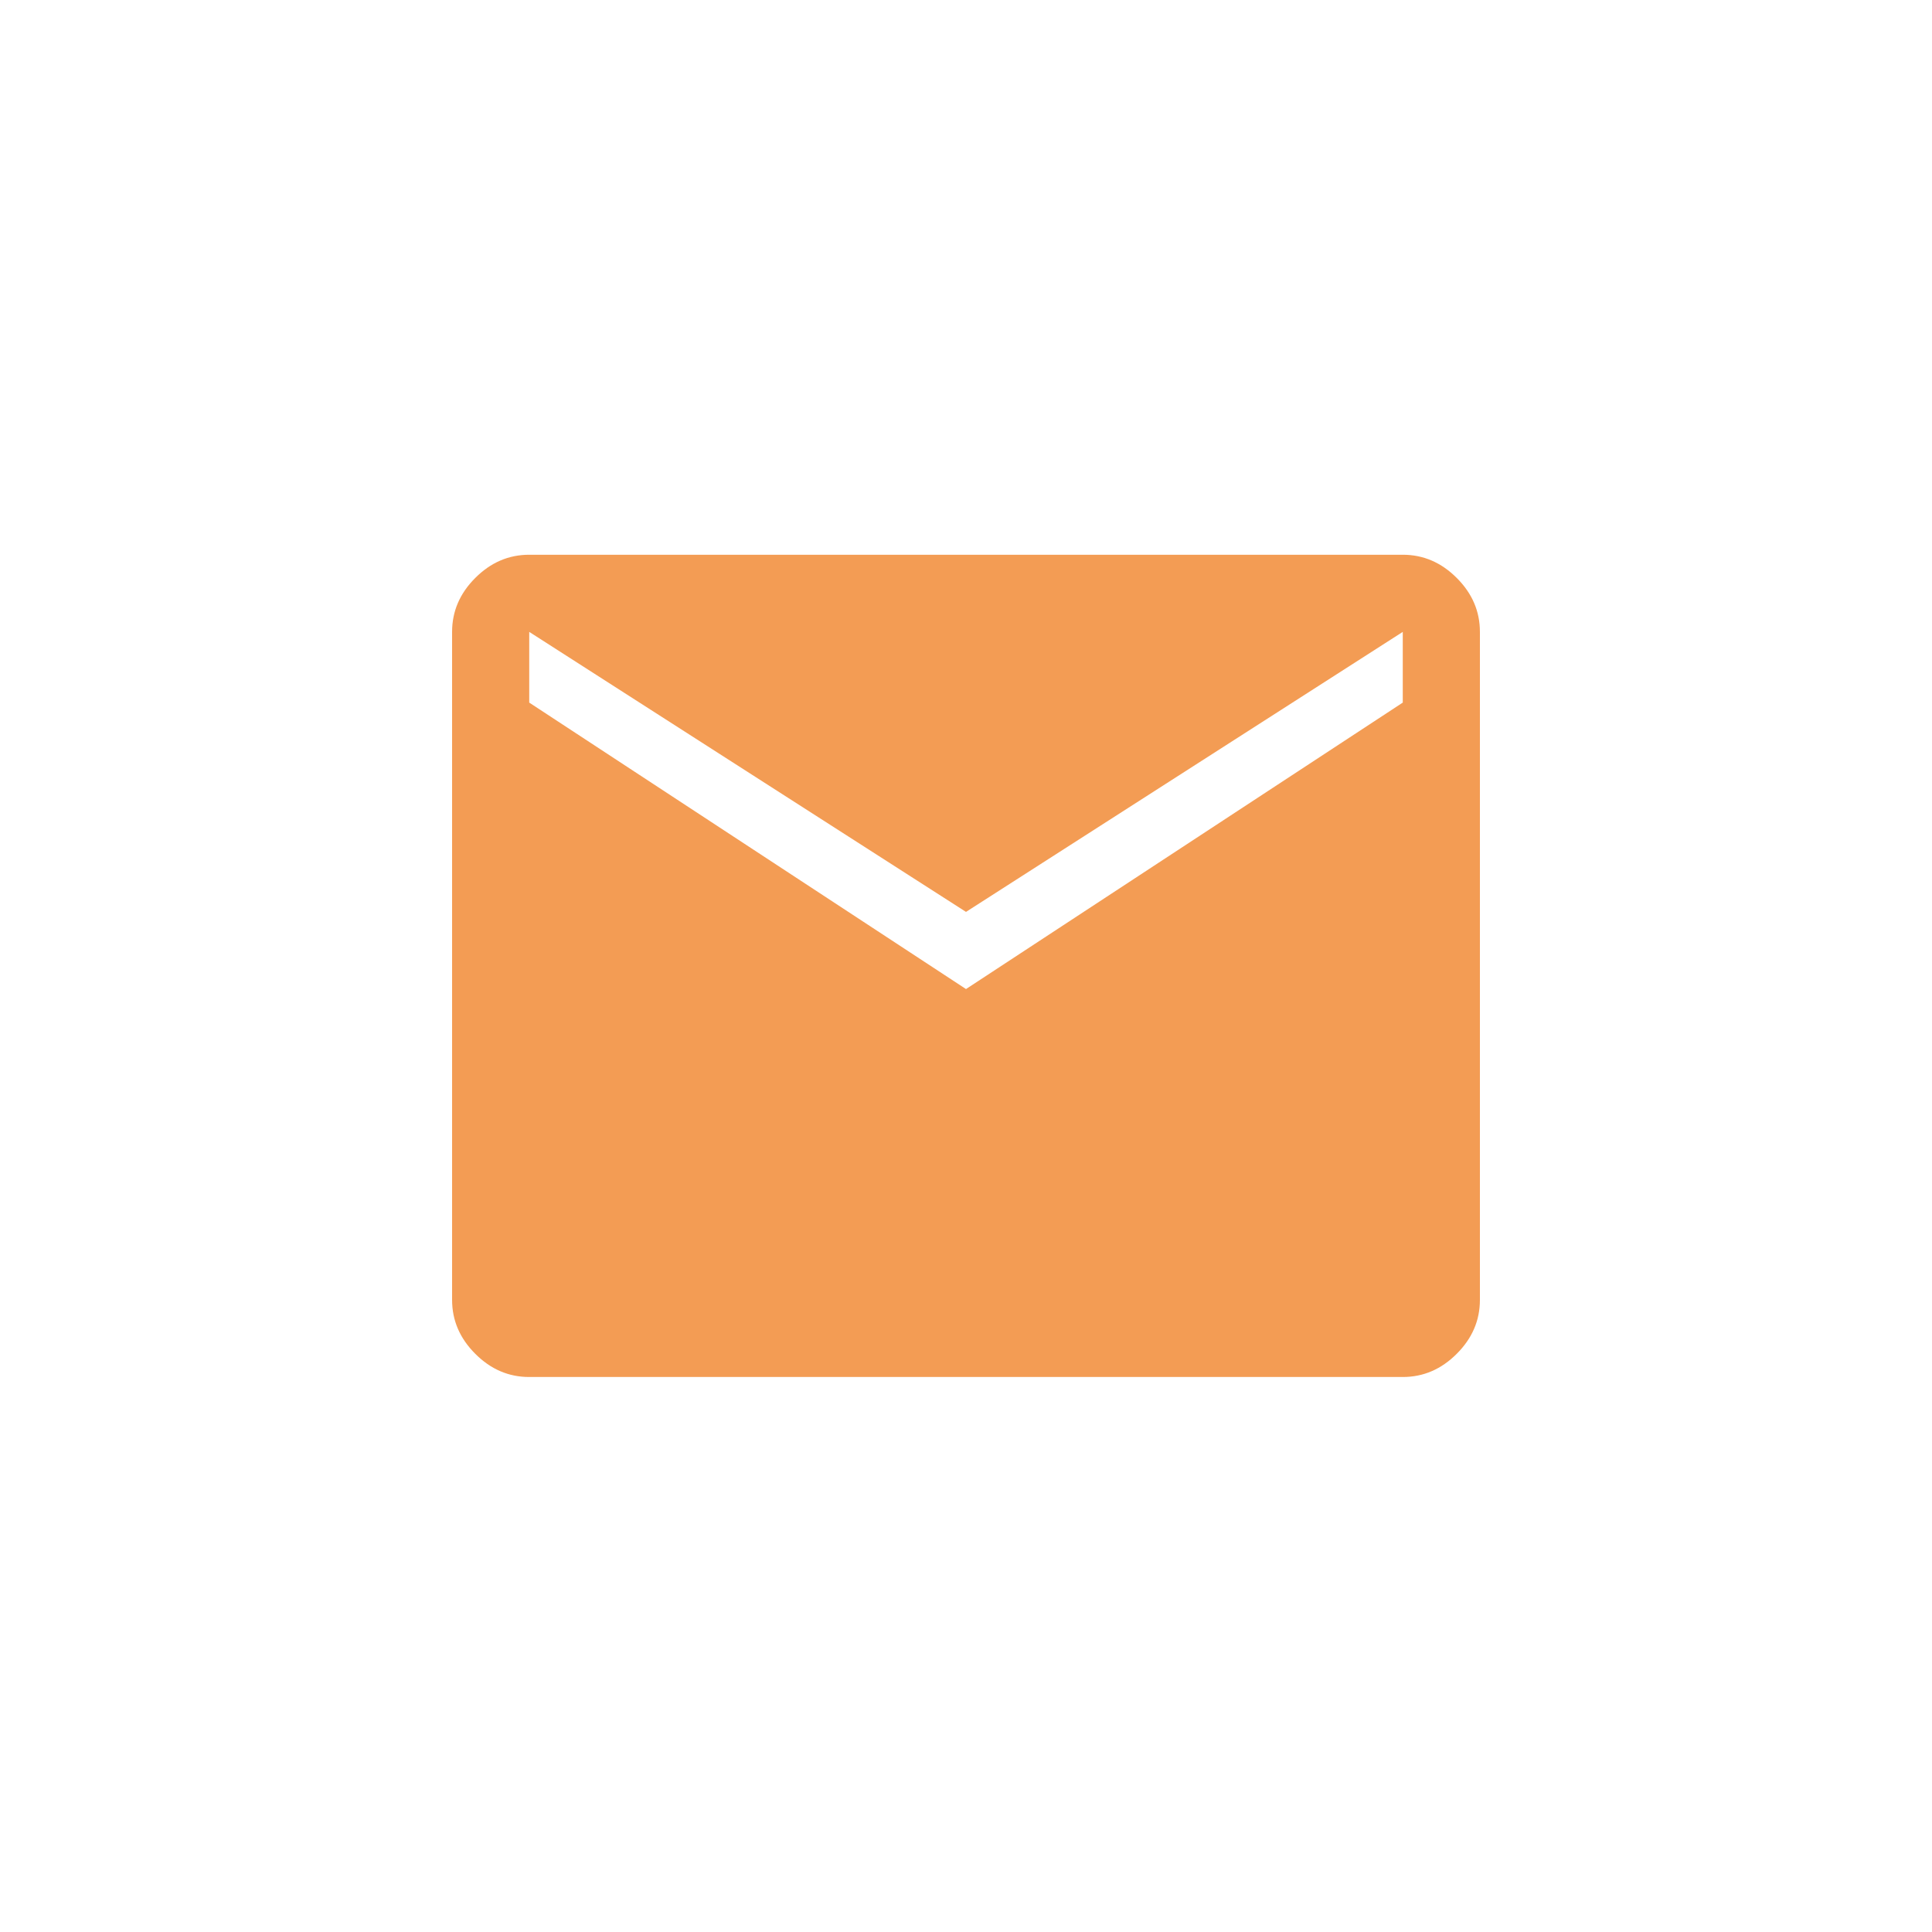 <?xml version="1.0" encoding="UTF-8"?><svg id="Calque_1" xmlns="http://www.w3.org/2000/svg" viewBox="0 0 150 150"><defs><style>.cls-1{fill:#f39c54;}</style></defs><path class="cls-1" d="m41.09,106.91c-1.6,0-2.99-.6-4.19-1.8s-1.8-2.59-1.8-4.19v-51.86c0-1.6.6-2.99,1.8-4.19s2.59-1.8,4.19-1.8h67.82c1.6,0,2.99.6,4.19,1.8s1.8,2.59,1.8,4.19v51.86c0,1.6-.6,2.99-1.8,4.19s-2.59,1.8-4.19,1.8H41.09Zm33.91-30.12l33.91-22.24v-5.49l-33.91,21.74-33.91-21.74v5.49l33.91,22.24Z"/></svg>